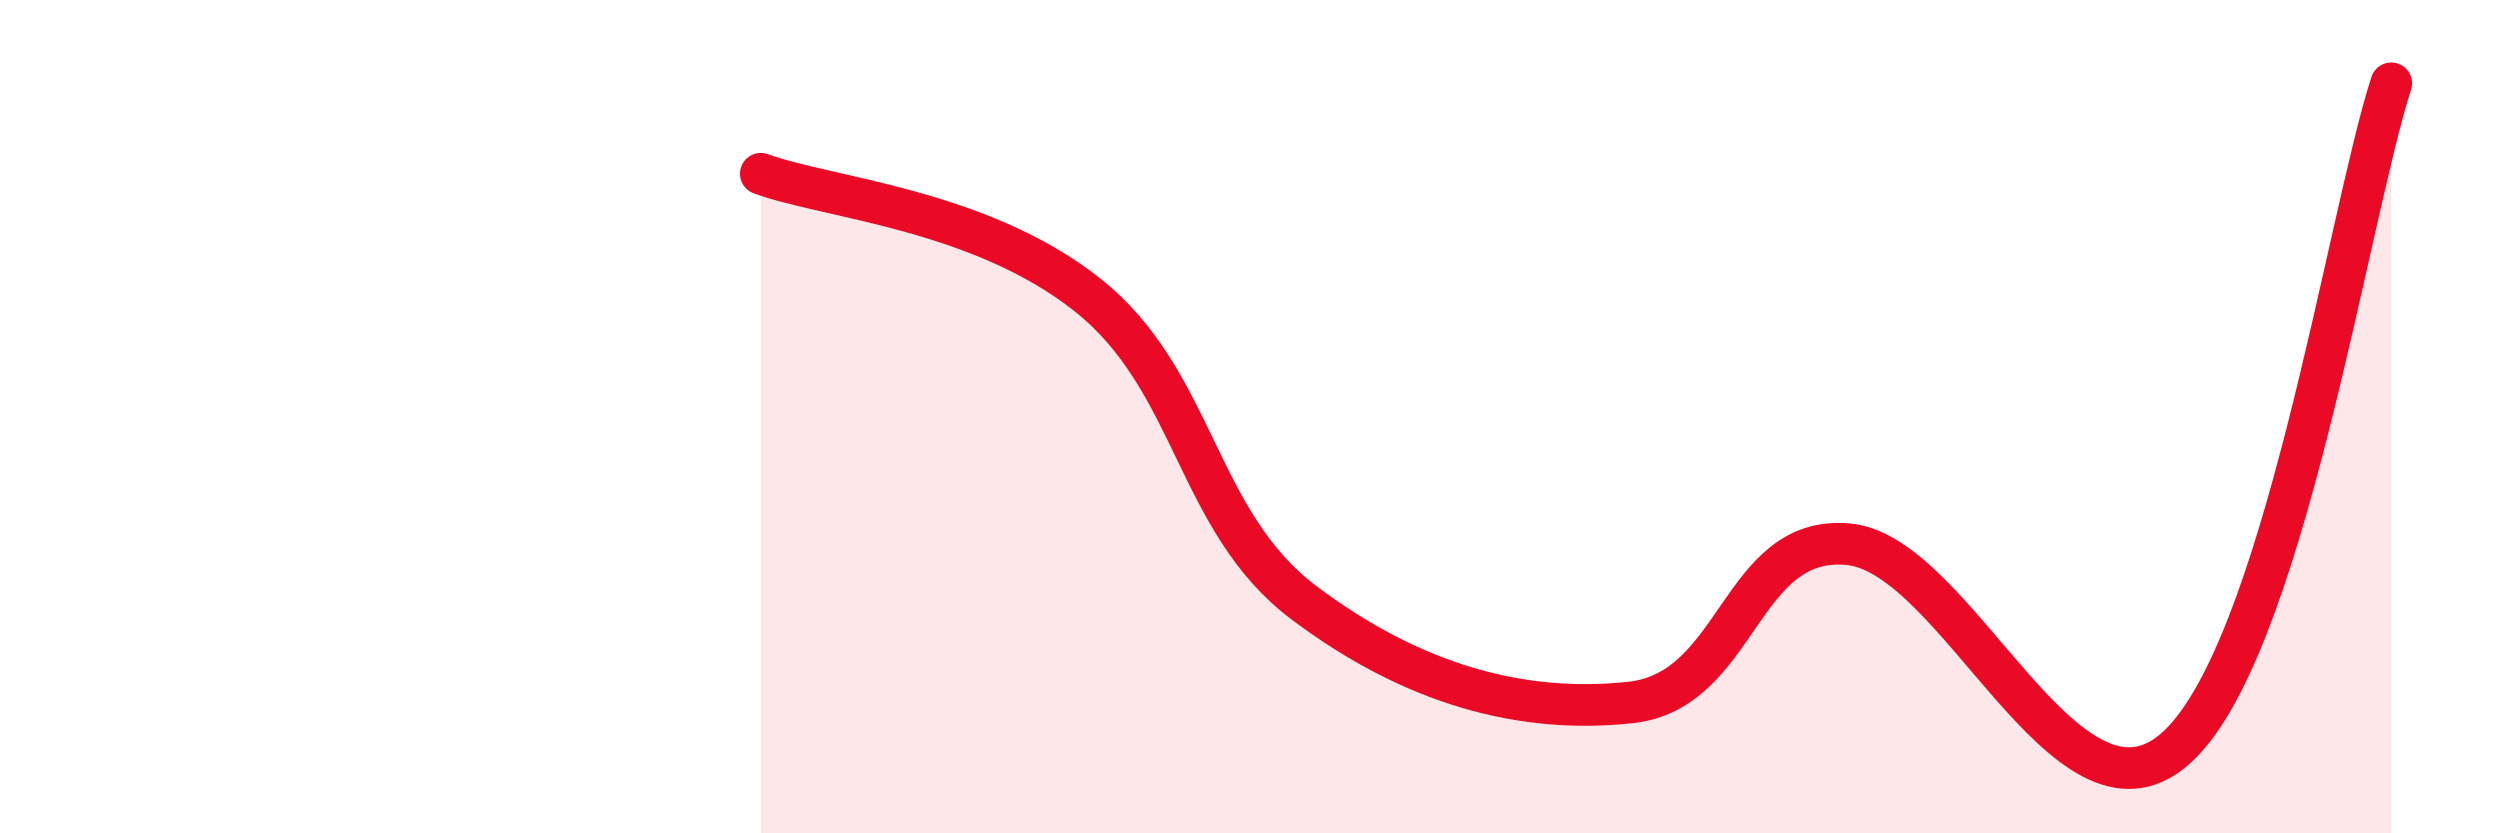 
    <svg width="60" height="20" viewBox="0 0 60 20" xmlns="http://www.w3.org/2000/svg">
      <path
        d="M 18.26,4.17 C 19.83,4.75 23.48,5.01 26.09,7.07 C 28.7,9.13 28.69,12.51 31.3,14.47 C 33.91,16.43 36.52,17.14 39.13,16.86 C 41.74,16.58 41.74,12.83 44.35,13.06 C 46.96,13.29 49.56,20.21 52.17,18 C 54.78,15.79 56.35,5.2 57.39,2L57.39 20L18.26 20Z"
        fill="#EB0A25"
        opacity="0.1"
        stroke-linecap="round"
        stroke-linejoin="round"
      />
      <path
        d="M 18.26,4.17 C 19.83,4.75 23.48,5.01 26.09,7.07 C 28.7,9.13 28.69,12.51 31.3,14.47 C 33.91,16.43 36.52,17.14 39.13,16.86 C 41.74,16.58 41.74,12.83 44.35,13.06 C 46.96,13.29 49.56,20.21 52.17,18 C 54.78,15.79 56.35,5.2 57.39,2"
        stroke="#EB0A25"
        stroke-width="1"
        fill="none"
        stroke-linecap="round"
        stroke-linejoin="round"
      />
    </svg>
  